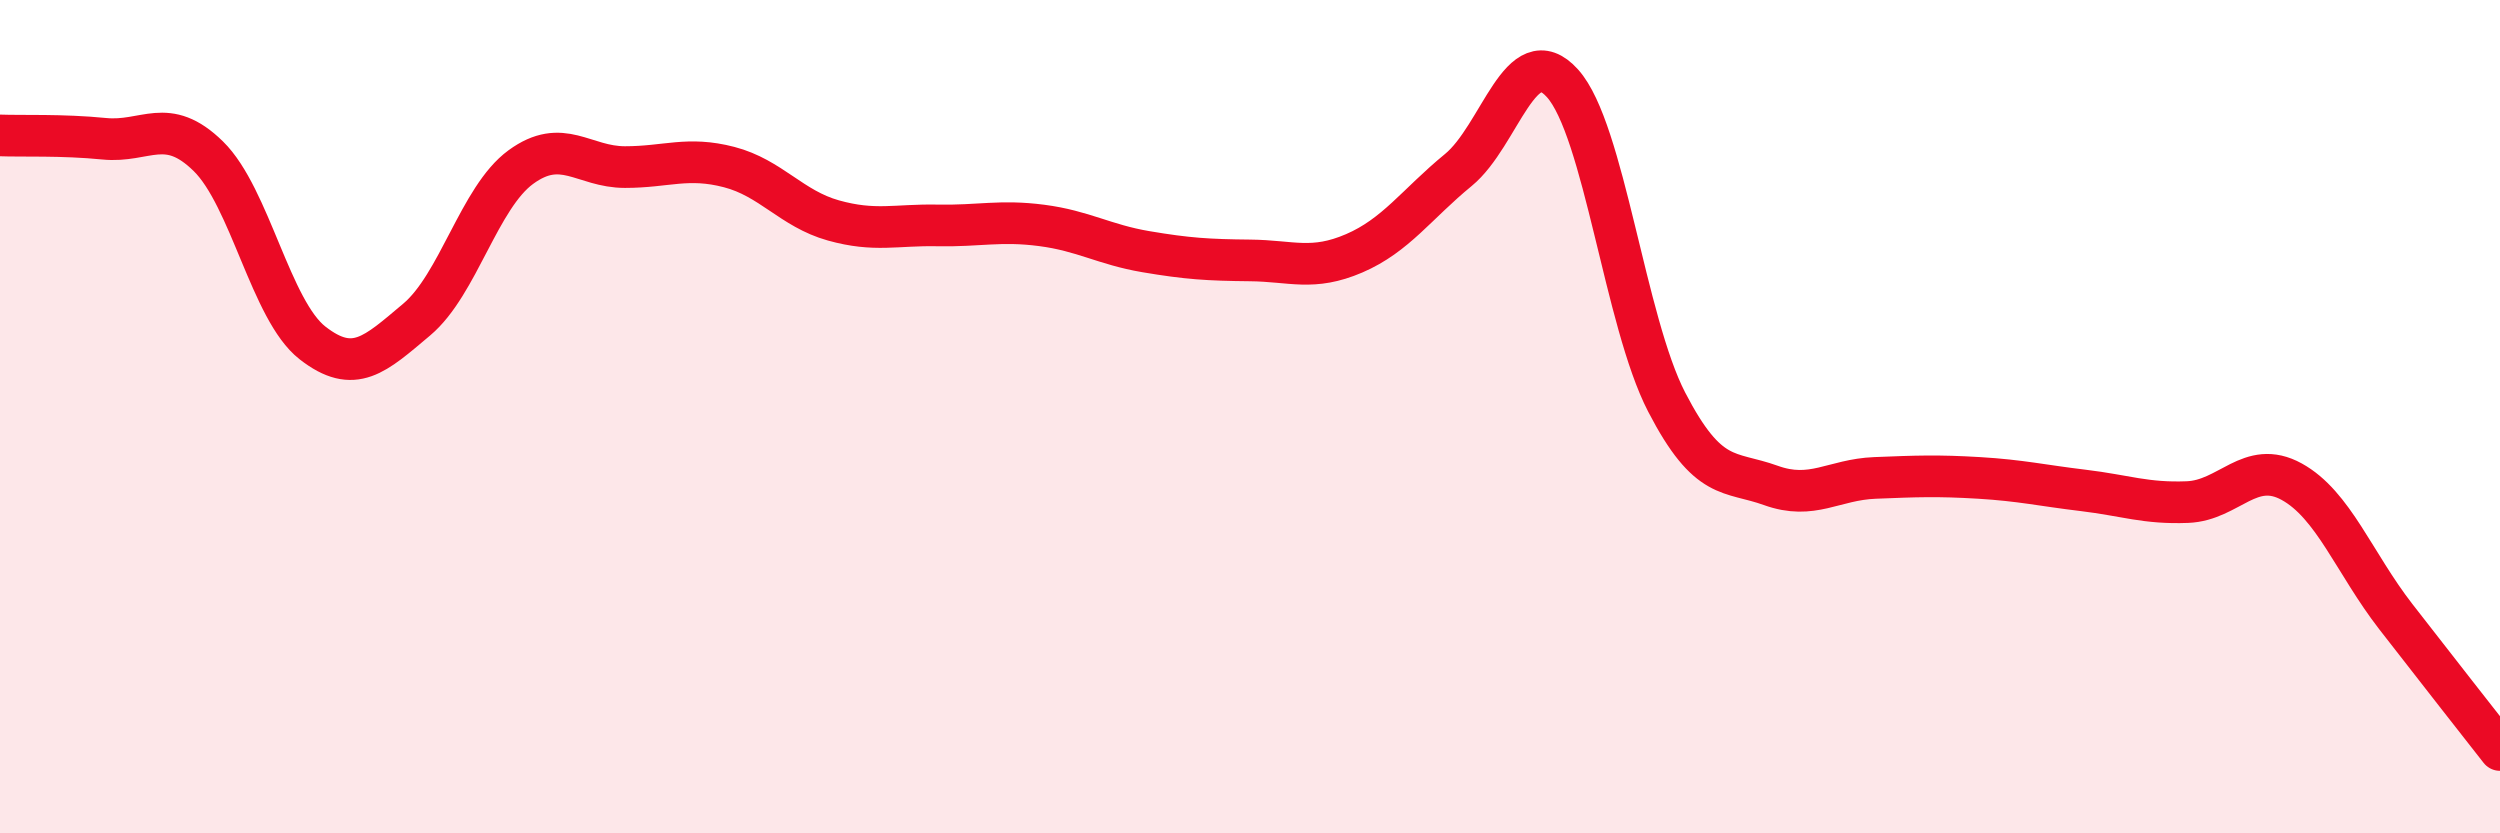 
    <svg width="60" height="20" viewBox="0 0 60 20" xmlns="http://www.w3.org/2000/svg">
      <path
        d="M 0,3.25 C 0.5,3.27 1.5,3.23 2.5,3.33 C 3.5,3.43 4,2.77 5,3.75 C 6,4.73 6.5,7.45 7.5,8.23 C 8.5,9.01 9,8.51 10,7.67 C 11,6.83 11.5,4.74 12.5,4.01 C 13.5,3.28 14,4.01 15,4.01 C 16,4.01 16.5,3.75 17.5,4.01 C 18.5,4.27 19,5.01 20,5.29 C 21,5.57 21.5,5.39 22.5,5.41 C 23.5,5.43 24,5.28 25,5.41 C 26,5.54 26.5,5.87 27.5,6.04 C 28.5,6.21 29,6.24 30,6.25 C 31,6.26 31.5,6.51 32.5,6.08 C 33.5,5.65 34,4.9 35,4.08 C 36,3.26 36.5,0.89 37.5,2 C 38.5,3.11 39,7.72 40,9.65 C 41,11.58 41.5,11.29 42.5,11.65 C 43.5,12.01 44,11.51 45,11.47 C 46,11.43 46.5,11.41 47.5,11.47 C 48.5,11.53 49,11.65 50,11.77 C 51,11.89 51.5,12.09 52.5,12.05 C 53.5,12.01 54,11.01 55,11.56 C 56,12.11 56.5,13.51 57.5,14.8 C 58.5,16.09 59.5,17.36 60,18L60 20L0 20Z"
        fill="#EB0A25"
        opacity="0.1"
        stroke-linecap="round"
        stroke-linejoin="round"
      />
      <path
        d="M 0,3.25 C 0.5,3.27 1.5,3.23 2.5,3.33 C 3.5,3.43 4,2.77 5,3.75 C 6,4.73 6.5,7.45 7.5,8.23 C 8.5,9.01 9,8.51 10,7.67 C 11,6.83 11.5,4.74 12.5,4.01 C 13.5,3.28 14,4.01 15,4.01 C 16,4.01 16.5,3.75 17.5,4.01 C 18.5,4.27 19,5.01 20,5.29 C 21,5.57 21.5,5.39 22.5,5.41 C 23.5,5.43 24,5.28 25,5.41 C 26,5.54 26.5,5.87 27.5,6.04 C 28.5,6.21 29,6.24 30,6.25 C 31,6.26 31.5,6.51 32.5,6.08 C 33.5,5.65 34,4.9 35,4.08 C 36,3.26 36.5,0.89 37.5,2 C 38.5,3.11 39,7.72 40,9.65 C 41,11.58 41.5,11.29 42.5,11.65 C 43.5,12.01 44,11.51 45,11.47 C 46,11.43 46.5,11.41 47.5,11.47 C 48.5,11.53 49,11.65 50,11.77 C 51,11.89 51.5,12.09 52.5,12.05 C 53.5,12.01 54,11.01 55,11.56 C 56,12.11 56.5,13.51 57.5,14.8 C 58.5,16.09 59.5,17.36 60,18"
        stroke="#EB0A25"
        stroke-width="1"
        fill="none"
        stroke-linecap="round"
        stroke-linejoin="round"
      />
    </svg>
  